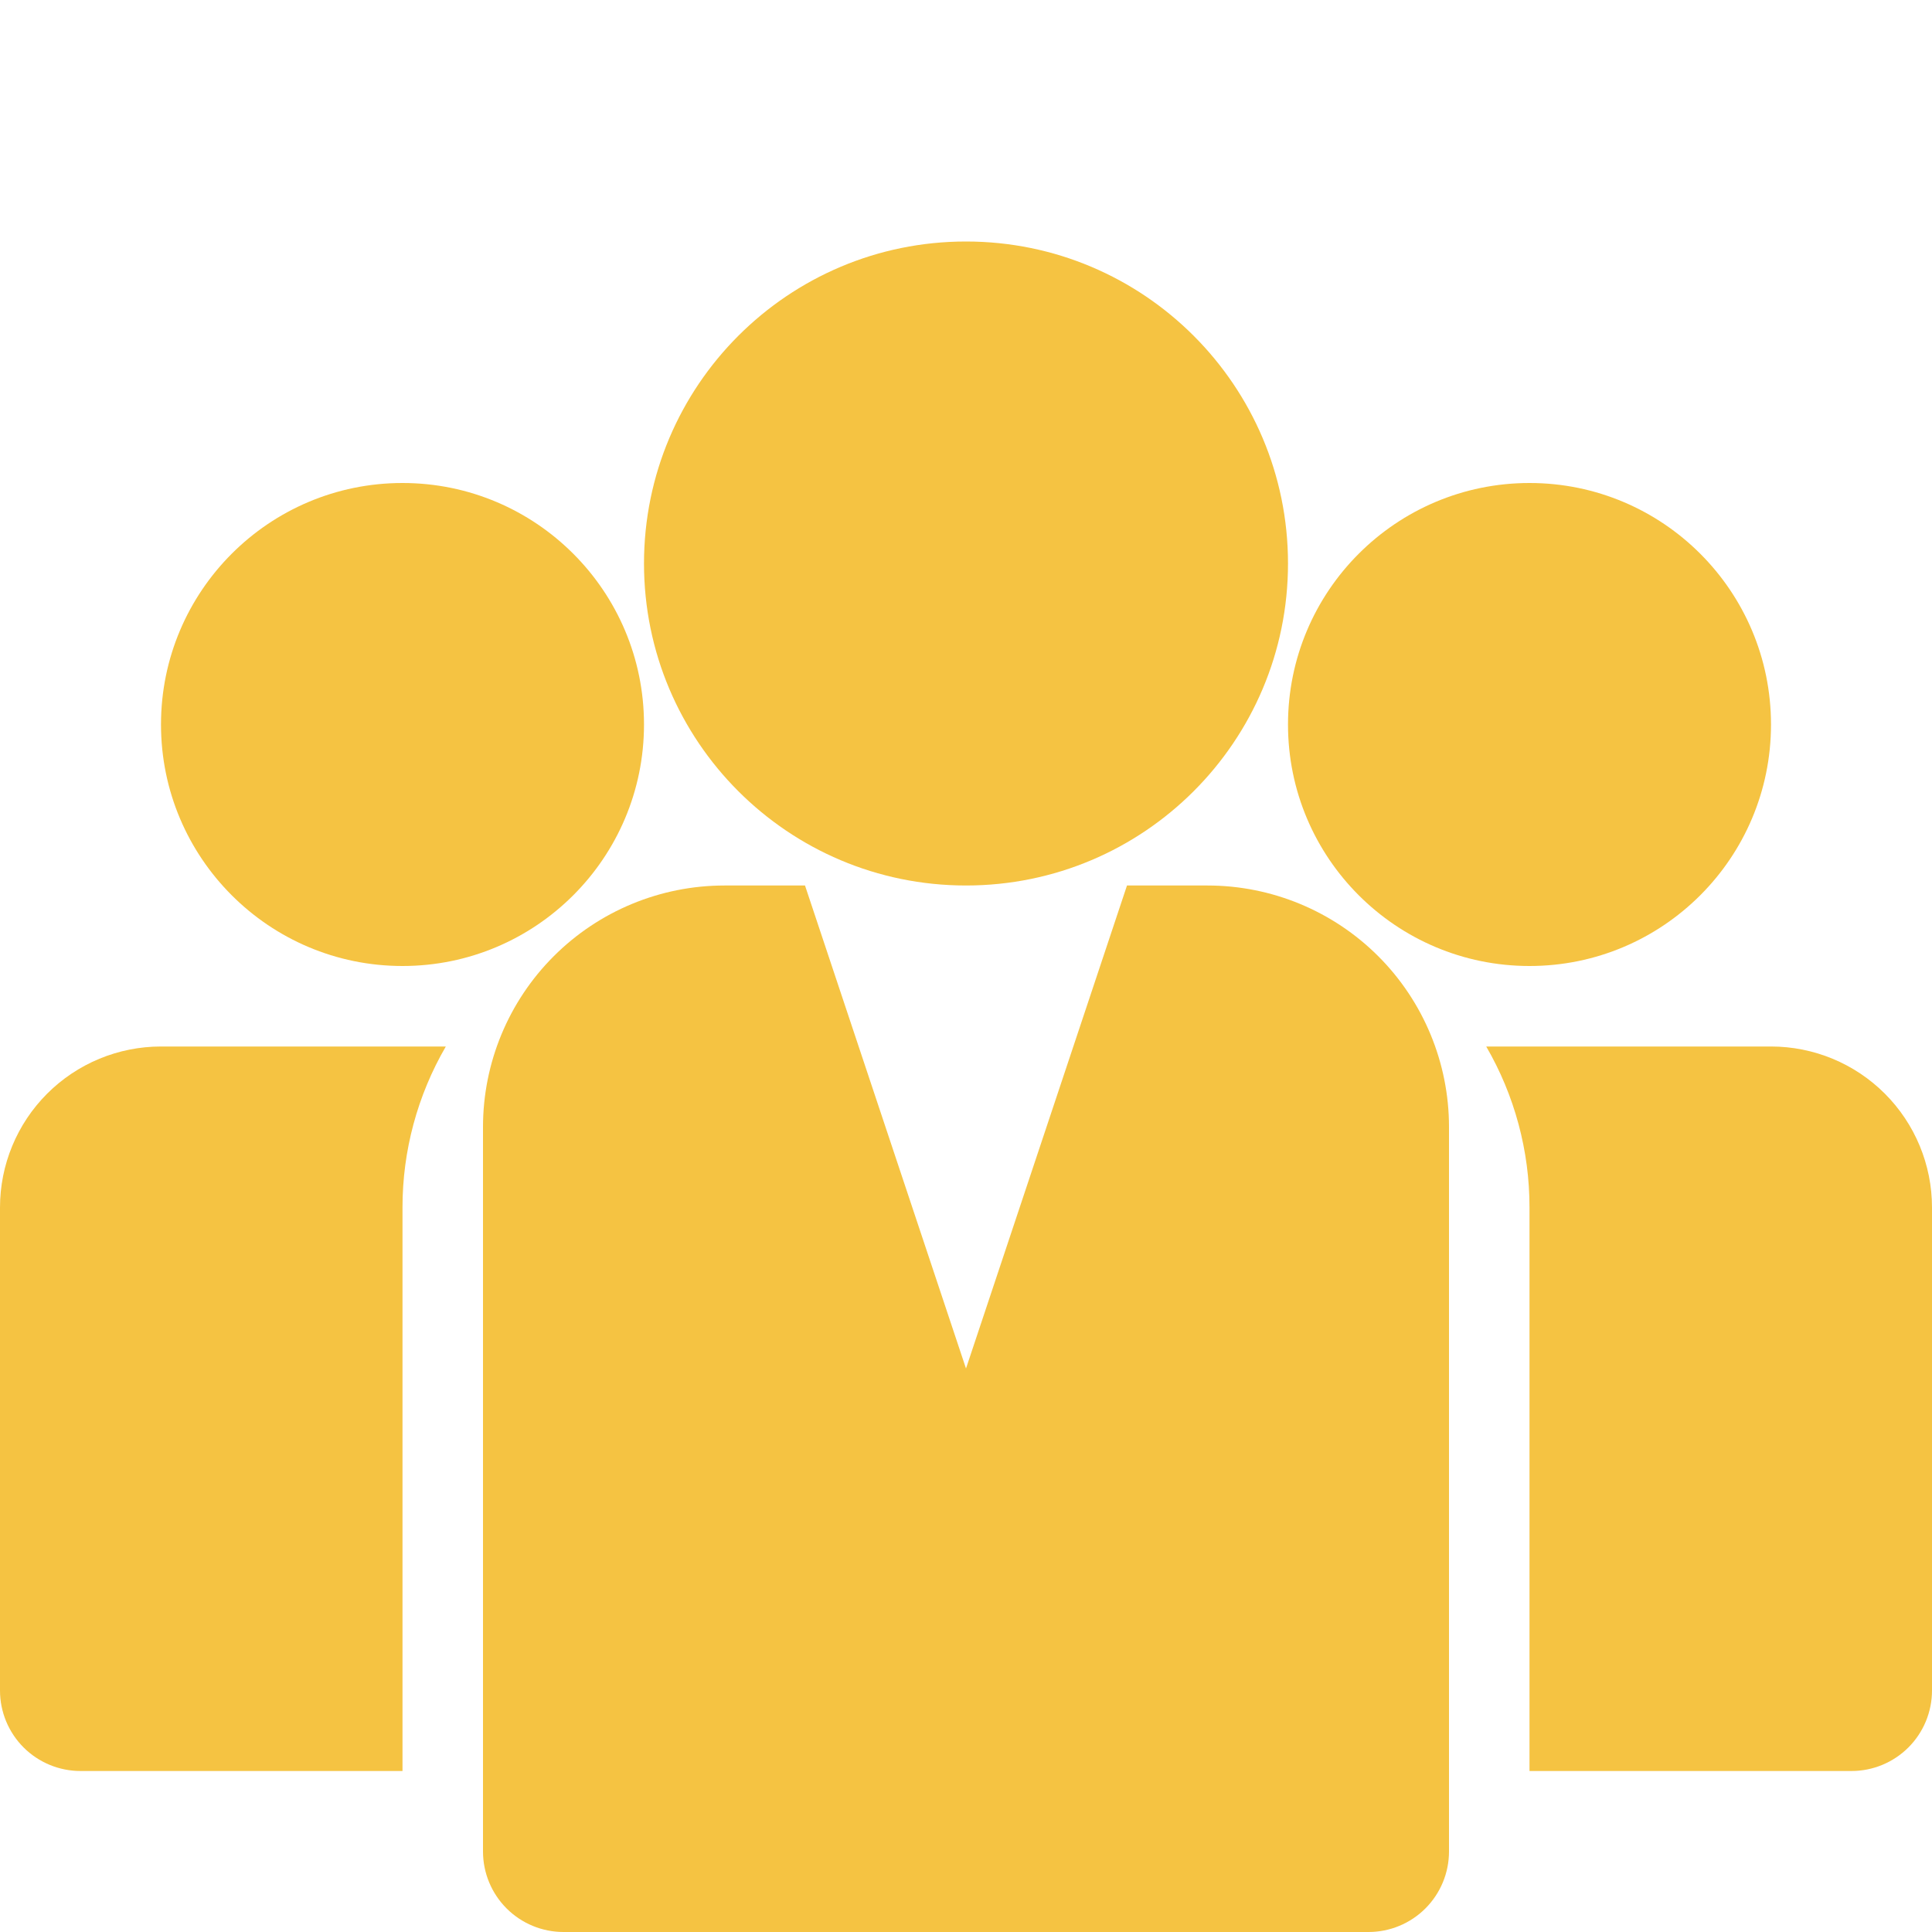 <svg width="120" height="120" viewBox="0 0 120 120" fill="none" xmlns="http://www.w3.org/2000/svg">
<g clip-path="url(#clip0_13121_80450)">
<path d="M95 60C103.284 60 110 53.284 110 45C110 36.716 103.284 30 95 30C86.716 30 80 36.716 80 45C80 53.284 86.716 60 95 60Z" fill="#F5C342"/>
<path d="M25 60C33.284 60 40 53.284 40 45C40 36.716 33.284 30 25 30C16.716 30 10 36.716 10 45C10 53.284 16.716 60 25 60Z" fill="#F5C342"/>
<path d="M60 55C71.046 55 80 46.046 80 35C80 23.954 71.046 15 60 15C48.954 15 40 23.954 40 35C40 46.046 48.954 55 60 55Z" fill="#F5C342"/>
<path d="M110 65H92.312C94.076 68.037 95.004 71.488 95 75V110H115C116.326 110 117.598 109.473 118.536 108.536C119.473 107.598 120 106.326 120 105V75C120 72.348 118.946 69.804 117.071 67.929C115.196 66.054 112.652 65 110 65Z" fill="#F5C342"/>
<path d="M27.691 65H10C7.348 65 4.804 66.054 2.929 67.929C1.054 69.804 0 72.348 0 75L0 105C0 106.326 0.527 107.598 1.464 108.536C2.402 109.473 3.674 110 5 110H25V75C24.997 71.487 25.926 68.037 27.691 65Z" fill="#F5C342"/>
<path d="M75 55H70L60 85L50 55H45C41.022 55 37.206 56.58 34.393 59.393C31.58 62.206 30 66.022 30 70V115C30 116.326 30.527 117.598 31.465 118.536C32.402 119.473 33.674 120 35 120H85C86.326 120 87.598 119.473 88.535 118.536C89.473 117.598 90 116.326 90 115V70C90 66.022 88.42 62.206 85.607 59.393C82.794 56.58 78.978 55 75 55Z" fill="#F5C342"/>
</g>
<defs>
<clipPath id="clip0_13121_80450">
<rect width="120" height="120" fill="white"/>
</clipPath>
</defs>
</svg>
